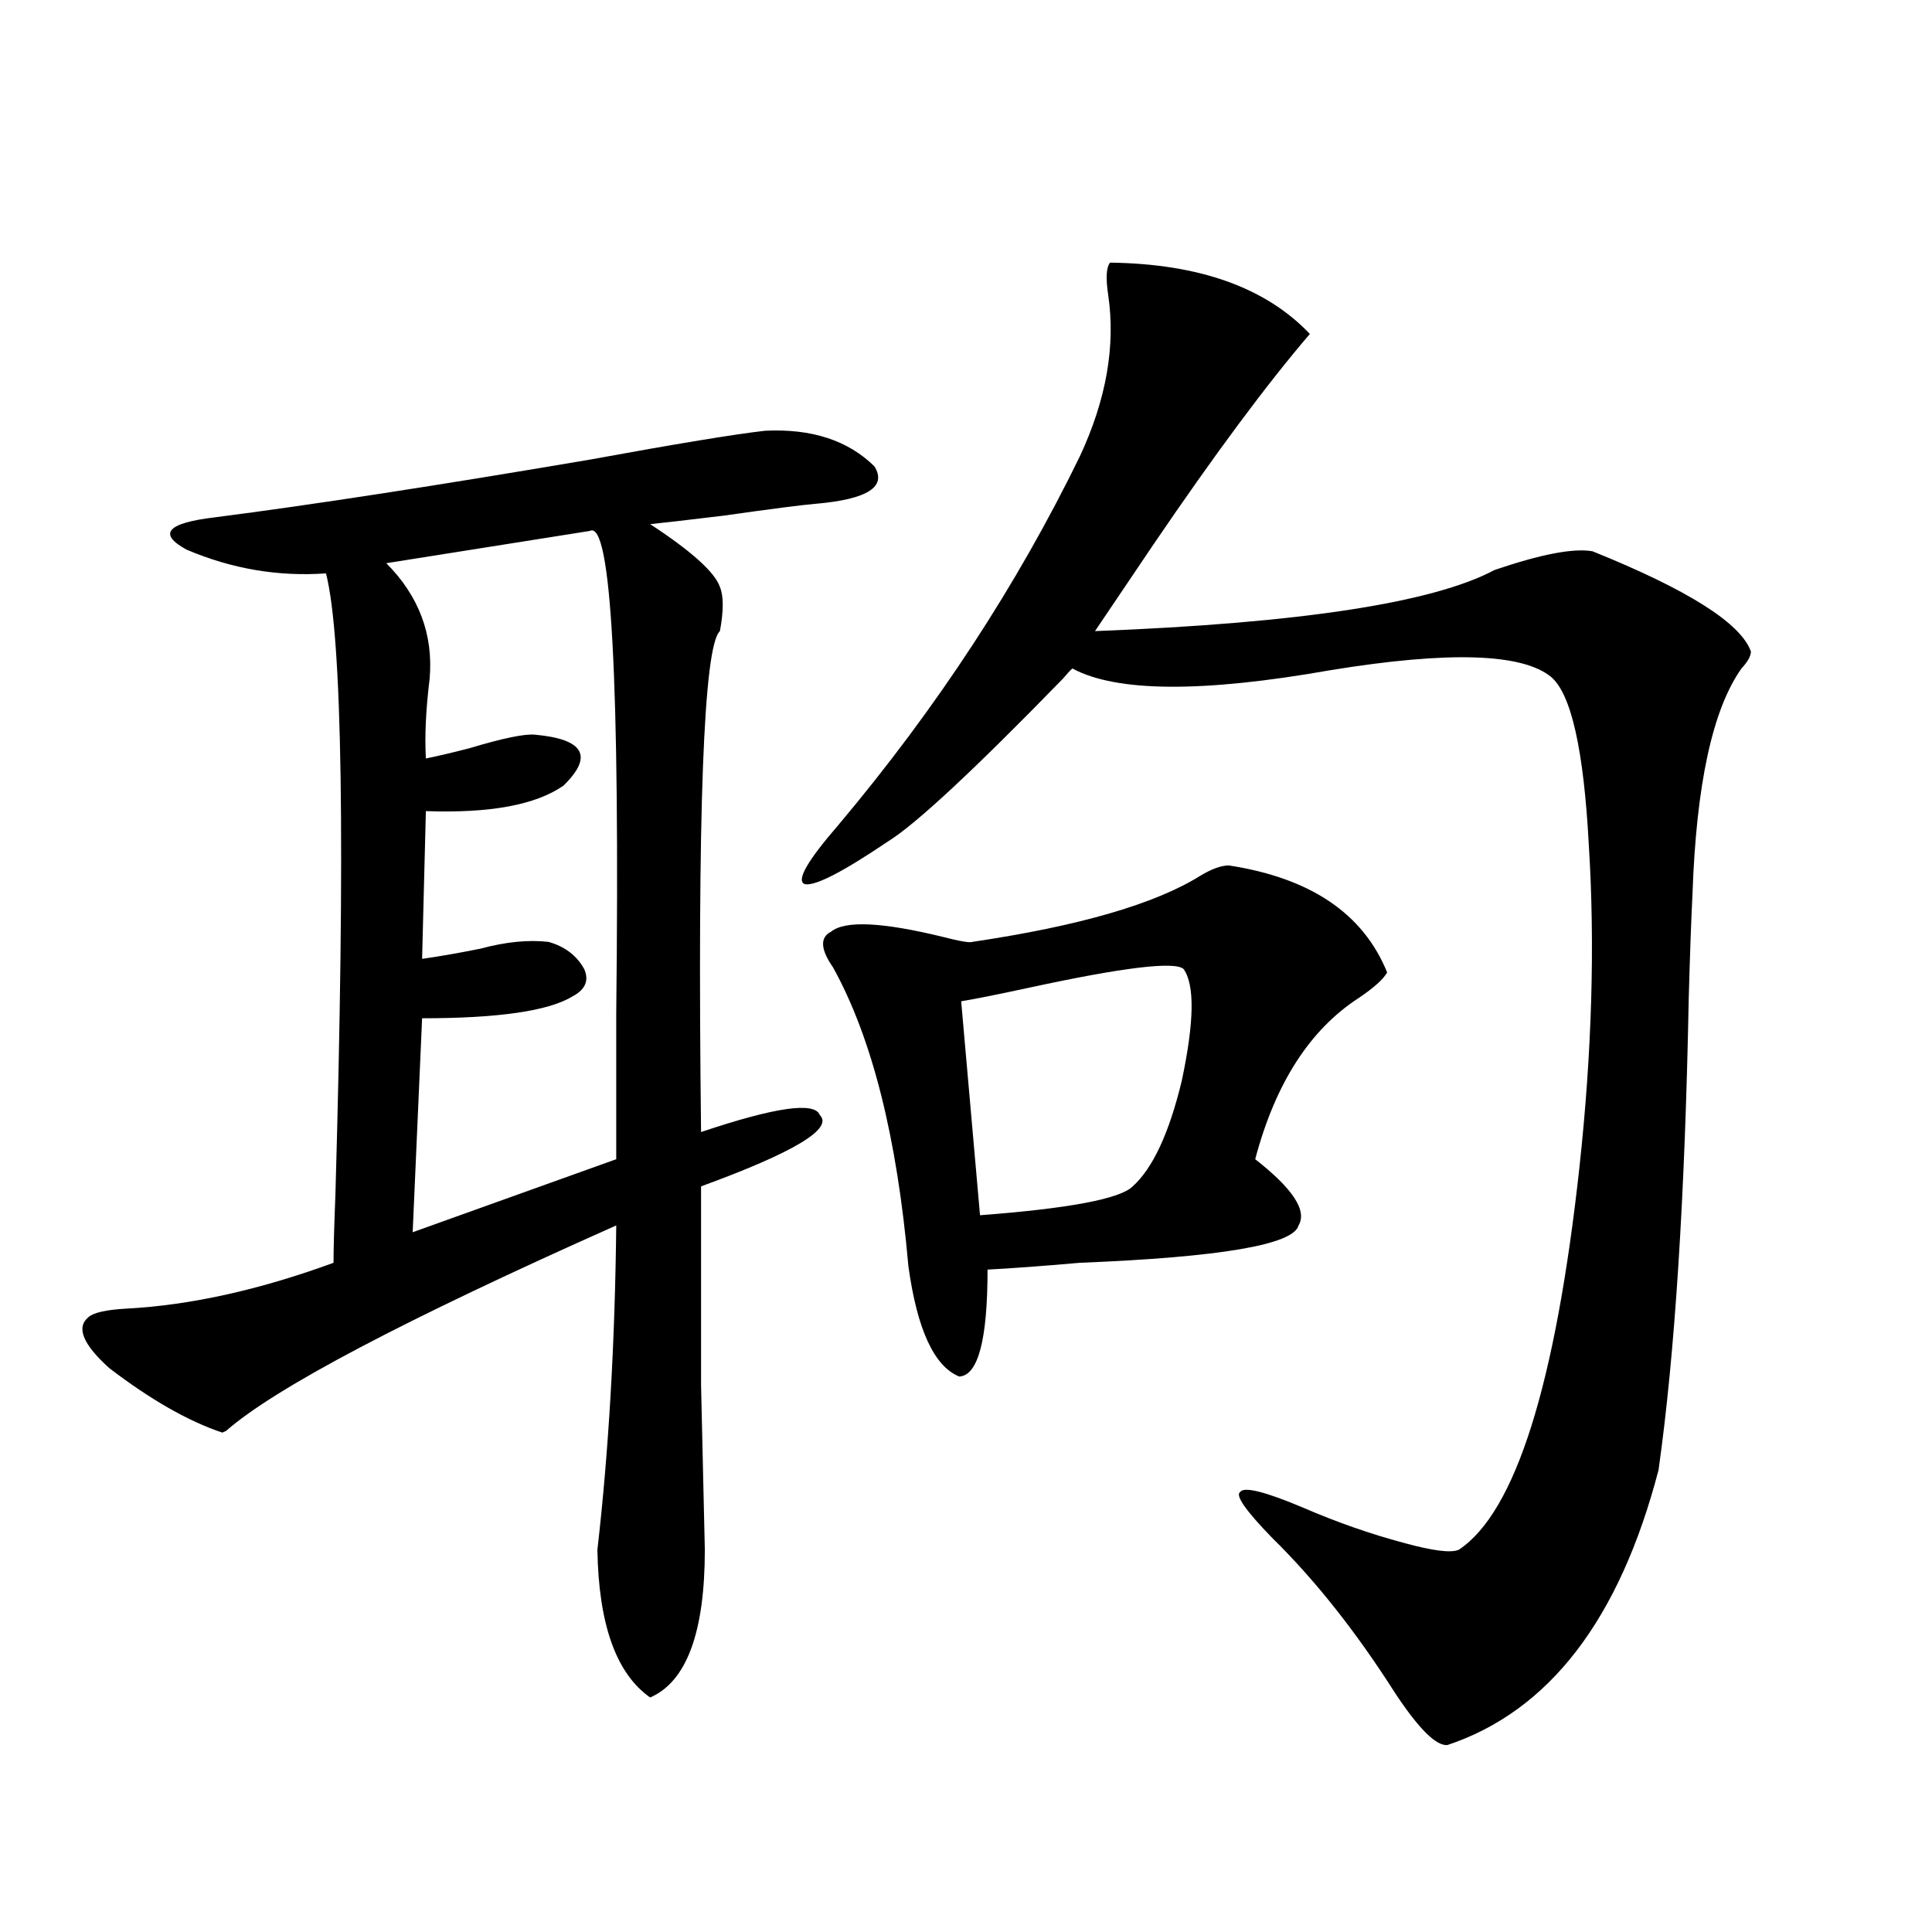 <?xml version="1.0" encoding="utf-8"?>
<!-- Generator: Adobe Illustrator 16.0.0, SVG Export Plug-In . SVG Version: 6.00 Build 0)  -->
<!DOCTYPE svg PUBLIC "-//W3C//DTD SVG 1.1//EN" "http://www.w3.org/Graphics/SVG/1.1/DTD/svg11.dtd">
<svg version="1.1" id="图层_1" xmlns="http://www.w3.org/2000/svg" xmlns:xlink="http://www.w3.org/1999/xlink" x="0px" y="0px"
	 width="1000px" height="1000px" viewBox="0 0 1000 1000" enable-background="new 0 0 1000 1000" xml:space="preserve">
<path d="M396.039,222.953c24.055-1.167,42.926,4.985,56.584,18.457c6.494,10.547-3.582,17.002-30.243,19.336
	c-7.164,0.591-23.094,2.637-47.804,6.152c-19.512,2.349-32.194,3.818-38.048,4.395c21.463,14.063,33.49,24.912,36.097,32.52
	c1.951,4.697,1.951,12.305,0,22.852c-8.46,7.622-11.707,94.043-9.756,259.277c38.368-12.881,58.855-15.82,61.462-8.789
	c7.149,7.031-13.338,19.336-61.462,36.914c0,43.369,0,77.646,0,102.832c0.641,29.307,1.296,57.72,1.951,85.254
	c0,42.765-9.436,68.253-28.292,76.465c-17.561-12.305-26.676-37.793-27.316-76.465c5.854-50.977,9.101-106.924,9.756-167.871
	c-109.266,48.643-176.581,84.087-201.946,106.348l-1.951,0.879c-17.561-5.85-37.072-16.987-58.535-33.398
	c-13.658-12.305-17.24-21.094-10.731-26.367c2.592-2.334,9.101-3.804,19.512-4.395c33.17-1.758,68.932-9.668,107.314-23.73
	c0-7.031,0.32-18.745,0.976-35.156c5.198-181.631,3.567-288.857-4.878-321.68c-24.725,1.758-48.779-2.334-72.193-12.305
	c-14.969-8.198-10.091-13.76,14.634-16.699c50.075-6.44,114.784-16.396,194.142-29.883
	C350.187,229.696,380.43,224.711,396.039,222.953z M305.31,274.809l-105.363,16.699c16.905,17.002,24.39,36.914,22.438,59.766
	c-1.951,15.82-2.606,29.595-1.951,41.309c5.854-1.167,13.323-2.925,22.438-5.273c17.561-5.273,28.933-7.607,34.146-7.031
	c25.365,2.349,30.243,11.138,14.634,26.367c-14.313,9.971-38.048,14.365-71.218,13.184l-1.951,76.465
	c8.445-1.167,18.536-2.925,30.243-5.273c13.003-3.516,24.71-4.683,35.121-3.516c8.445,2.349,14.634,7.031,18.536,14.063
	c2.592,5.864,0.641,10.547-5.854,14.063c-12.362,7.622-38.383,11.426-78.047,11.426l-4.878,110.742l105.363-37.793
	c0-18.154,0-43.354,0-75.586C320.919,352.152,316.361,268.959,305.31,274.809z M574.571,135.941
	c46.173,0.591,80.639,12.896,103.412,36.914c-22.118,25.791-49.114,62.114-80.974,108.984
	c-13.018,19.336-23.094,34.277-30.243,44.824c106.004-4.092,174.95-14.639,206.824-31.641c24.055-8.198,40.975-11.426,50.73-9.668
	c49.42,19.927,76.736,37.217,81.949,51.855c0,2.349-1.631,5.273-4.878,8.789c-14.969,21.094-23.414,60.068-25.365,116.895
	c-0.655,12.896-1.311,31.064-1.951,54.492c-1.951,102.544-7.164,183.691-15.609,243.457
	c-20.167,77.344-56.584,124.805-109.266,142.383c-5.854,0.577-14.969-8.5-27.316-27.246c-20.167-31.641-41.31-58.296-63.413-79.98
	c-13.658-14.063-19.191-21.973-16.585-23.73c1.951-2.925,12.683-0.288,32.194,7.91c17.561,7.622,35.121,13.774,52.682,18.457
	c14.954,4.106,24.39,5.273,28.292,3.516c29.268-19.336,50.075-85.254,62.438-197.754c6.494-59.766,8.125-115.425,4.878-166.992
	c-2.606-49.219-9.115-78.223-19.512-87.012c-14.969-12.305-53.017-13.472-114.144-3.516c-66.34,11.729-110.896,11.426-133.655-0.879
	c-1.311,1.182-2.927,2.939-4.878,5.273c-46.188,47.461-76.431,75.586-90.729,84.375c-23.414,15.82-37.728,23.154-42.926,21.973
	c-4.558-1.758,1.296-12.002,17.561-30.762c50.73-60.342,92.346-123.926,124.875-190.723c13.658-29.292,18.536-57.129,14.634-83.496
	C572.285,143.852,572.62,138.29,574.571,135.941z M636.033,447.953c42.271,6.455,69.587,24.912,81.949,55.371
	c-1.951,3.516-6.829,7.91-14.634,13.184c-25.365,16.411-43.261,44.248-53.657,83.496c19.512,15.244,26.981,26.67,22.438,34.277
	c-2.606,9.971-40.334,16.411-113.168,19.336c-20.167,1.758-36.097,2.939-47.804,3.516c0,36.338-4.878,54.795-14.634,55.371
	c-13.018-5.273-21.798-24.307-26.341-57.129c-5.854-66.797-18.871-118.35-39.023-154.688c-6.509-9.365-6.829-15.518-0.976-18.457
	c7.149-5.85,26.341-4.971,57.56,2.637c9.101,2.349,14.299,3.228,15.609,2.637c55.273-8.198,94.632-19.624,118.046-34.277
	C627.253,449.711,632.131,447.953,636.033,447.953z M612.619,501.566c-4.558-4.092-31.219-0.879-79.998,9.668
	c-16.265,3.516-27.972,5.864-35.121,7.031l9.756,110.742c46.173-3.516,72.514-8.486,79.022-14.941
	c10.396-9.365,18.856-27.534,25.365-54.492C618.138,529.115,618.473,509.779,612.619,501.566z"/>
</svg>
